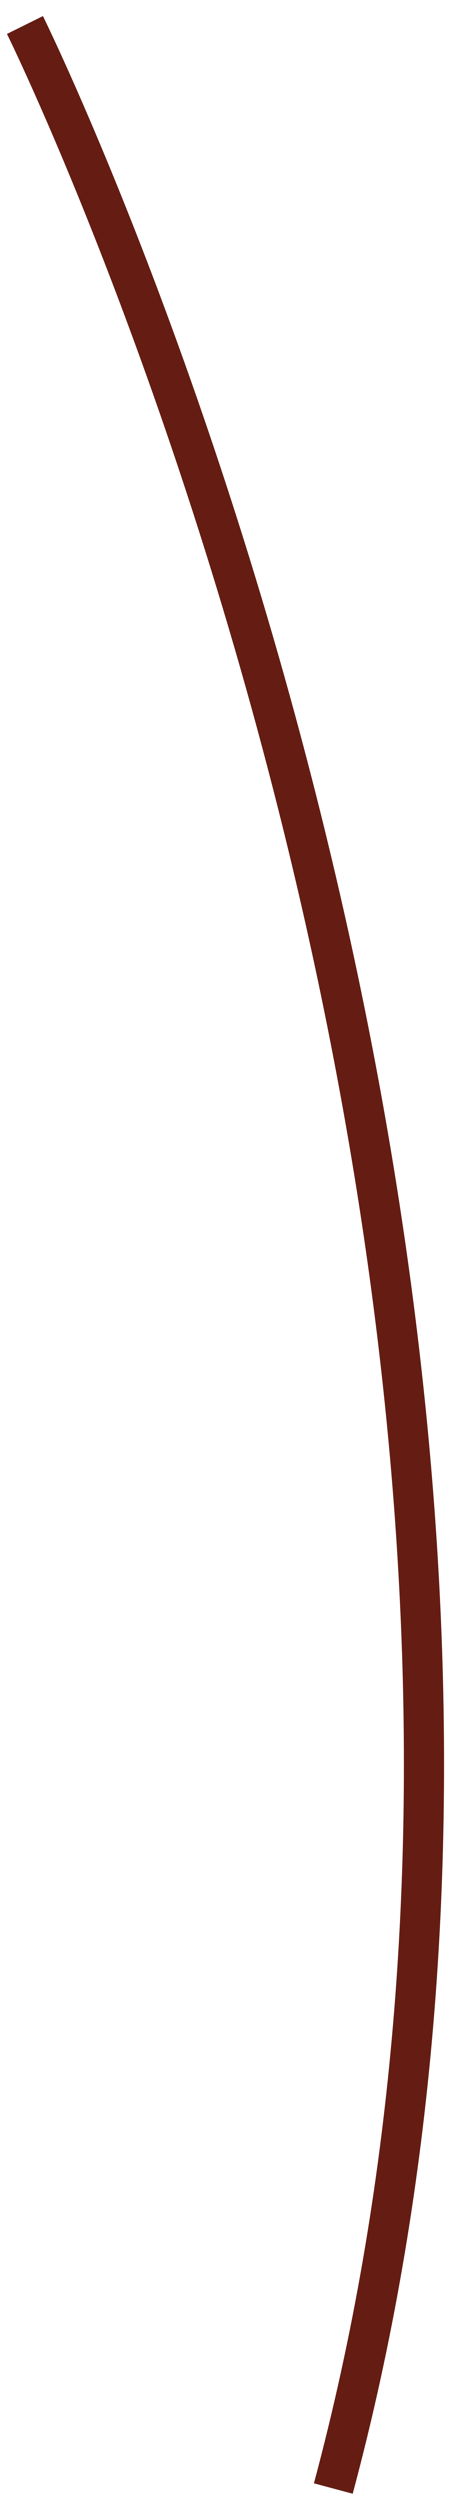 <?xml version="1.0" encoding="utf-8"?>
<svg xmlns="http://www.w3.org/2000/svg" fill="none" height="100%" overflow="visible" preserveAspectRatio="none" style="display: block;" viewBox="0 0 18 100" width="100%">
<path d="M1 1C1 1 26.174 51.819 13.362 99.542" id="Vector" stroke="#651D13" stroke-width="1.61"/>
</svg>